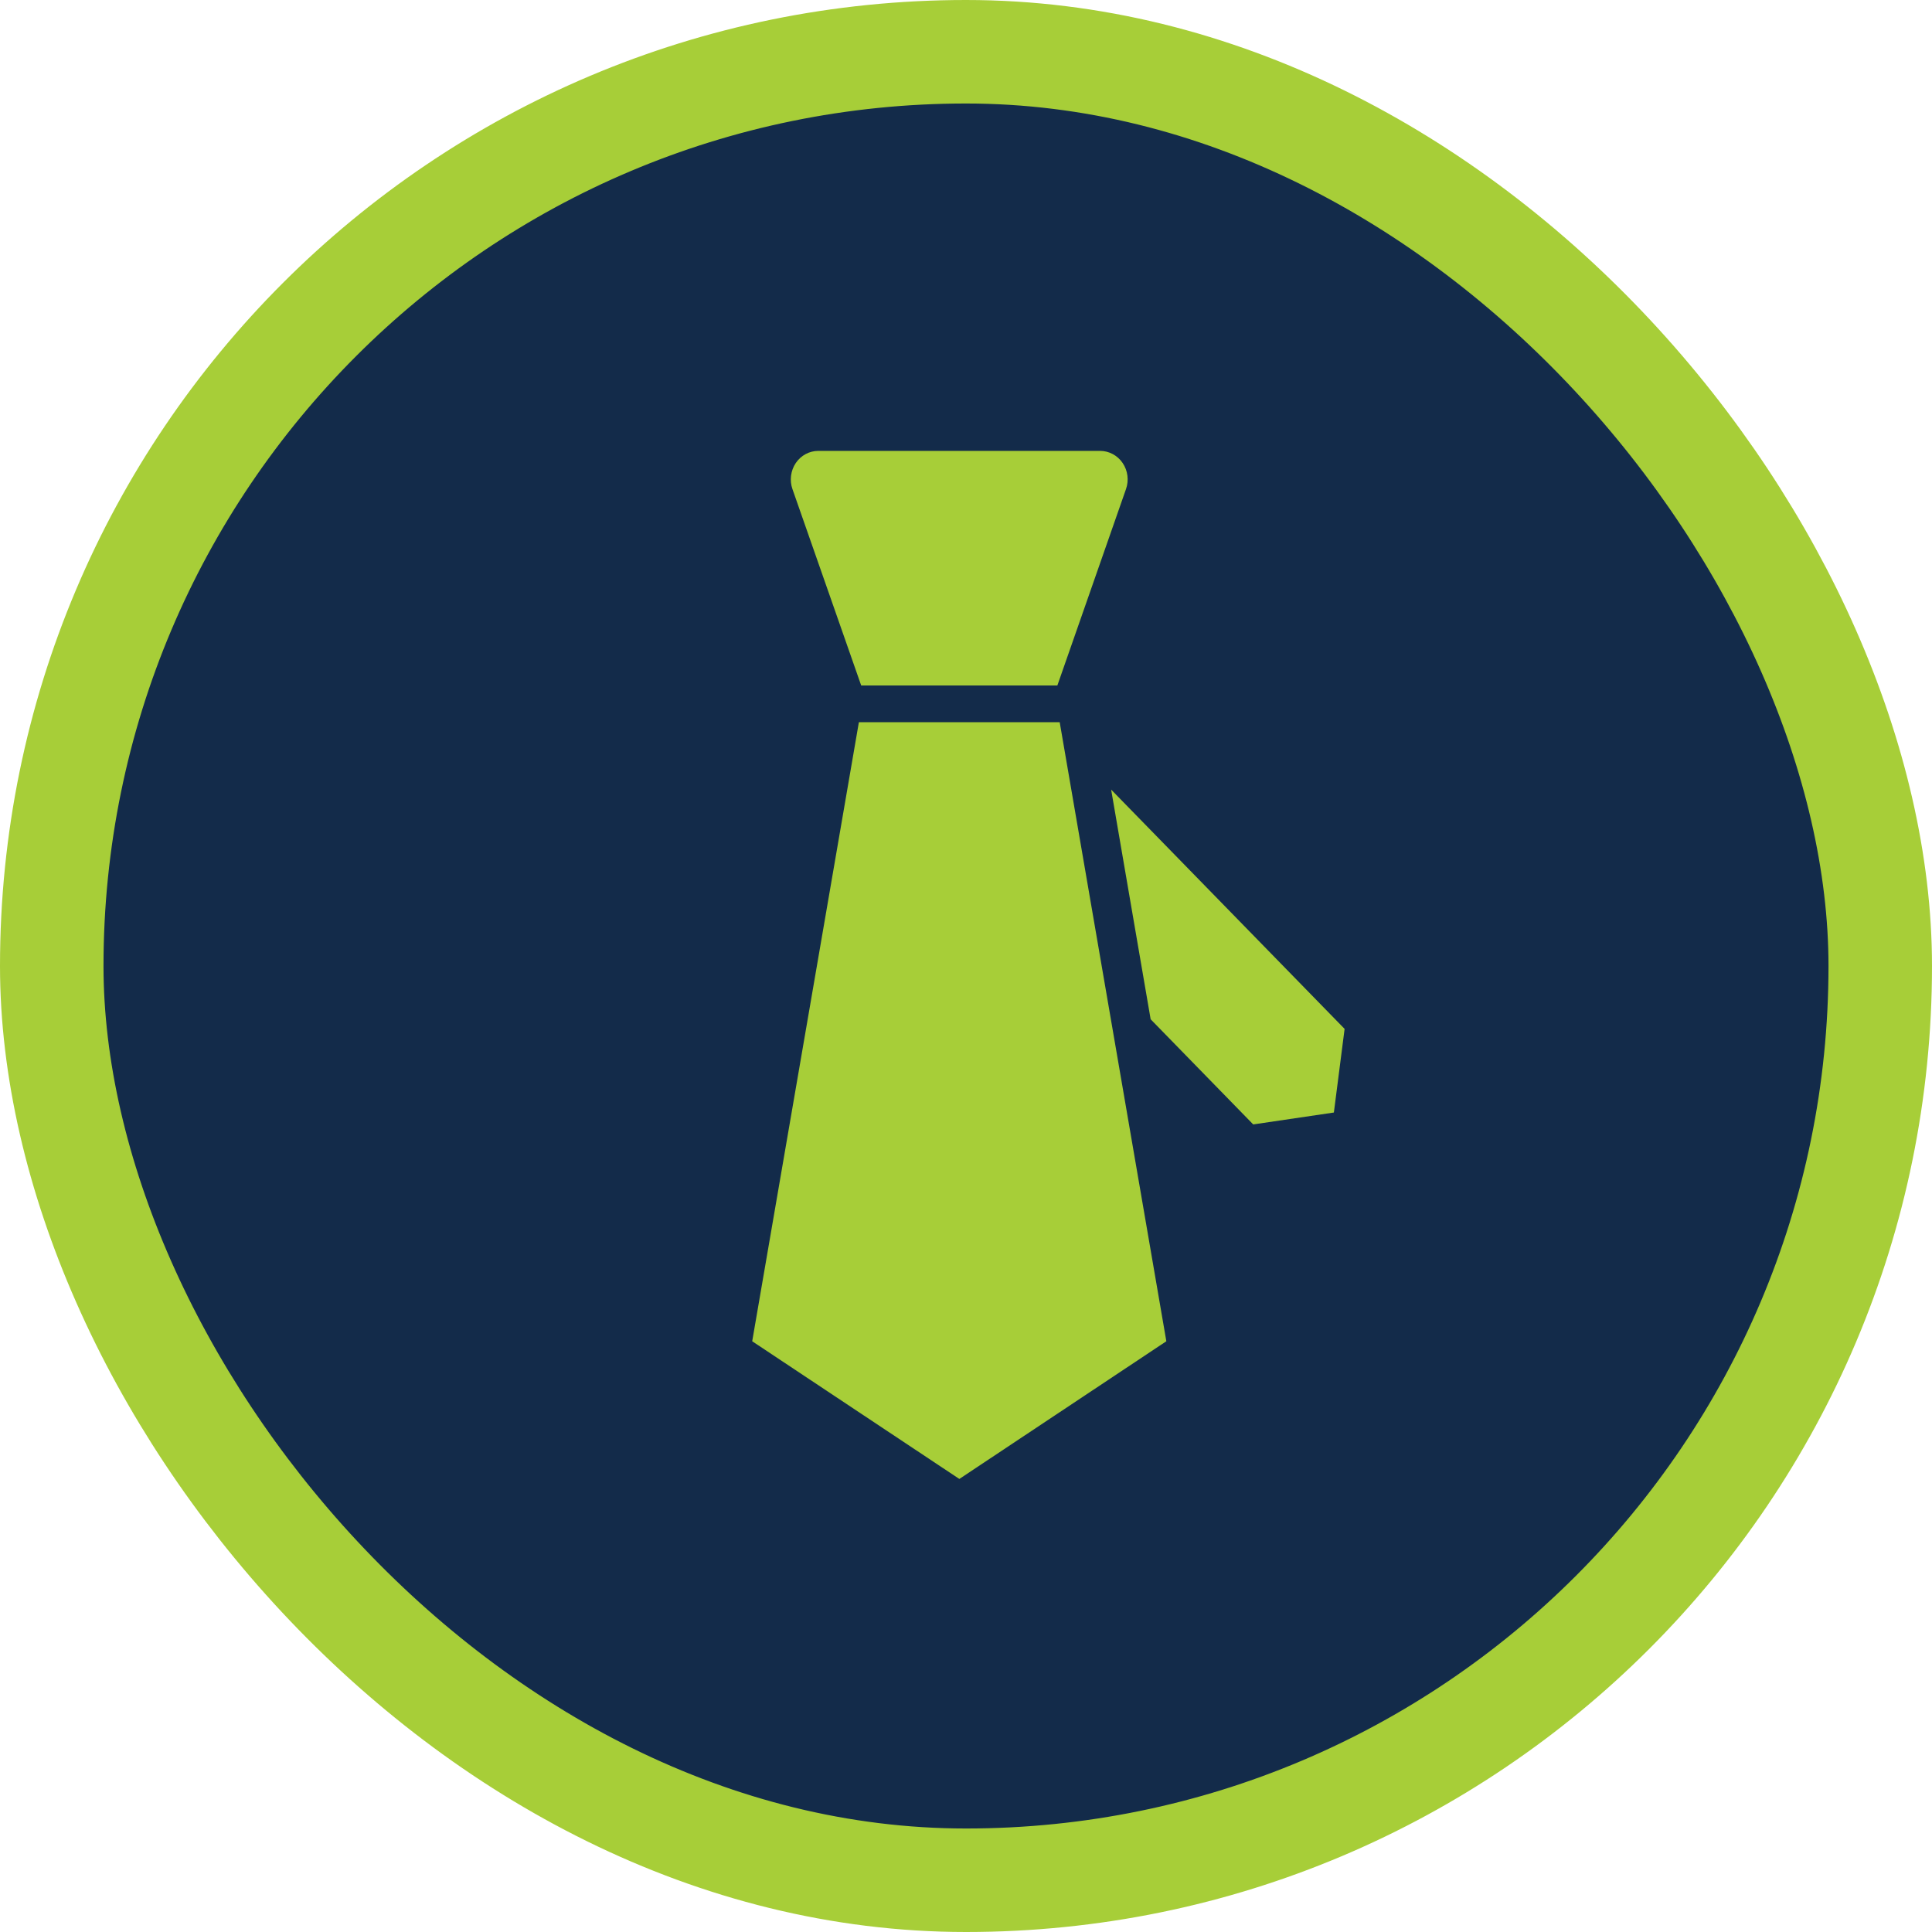 <svg width="56" height="56" viewBox="0 0 56 56" fill="none" xmlns="http://www.w3.org/2000/svg">
<rect x="1.5" y="1.5" width="53" height="53" rx="26.5" fill="#132B4A"/>
<rect x="1.5" y="1.5" width="53" height="53" rx="26.5" stroke="#A7CE38" stroke-width="3"/>
<path d="M22.97 14.178C22.88 13.925 22.919 13.64 23.066 13.421C23.217 13.198 23.461 13.069 23.721 13.069H31.886C32.146 13.069 32.393 13.201 32.541 13.421C32.691 13.643 32.727 13.925 32.637 14.178L30.648 19.869H24.962L22.97 14.178ZM30.716 20.934L33.807 38.877L27.807 42.868L21.803 38.877L24.895 20.934H30.716ZM38.974 29.823L38.663 32.247L36.325 32.592L33.352 29.544L32.207 22.887L38.974 29.823Z" fill="#A7CE38"/>
</svg>
